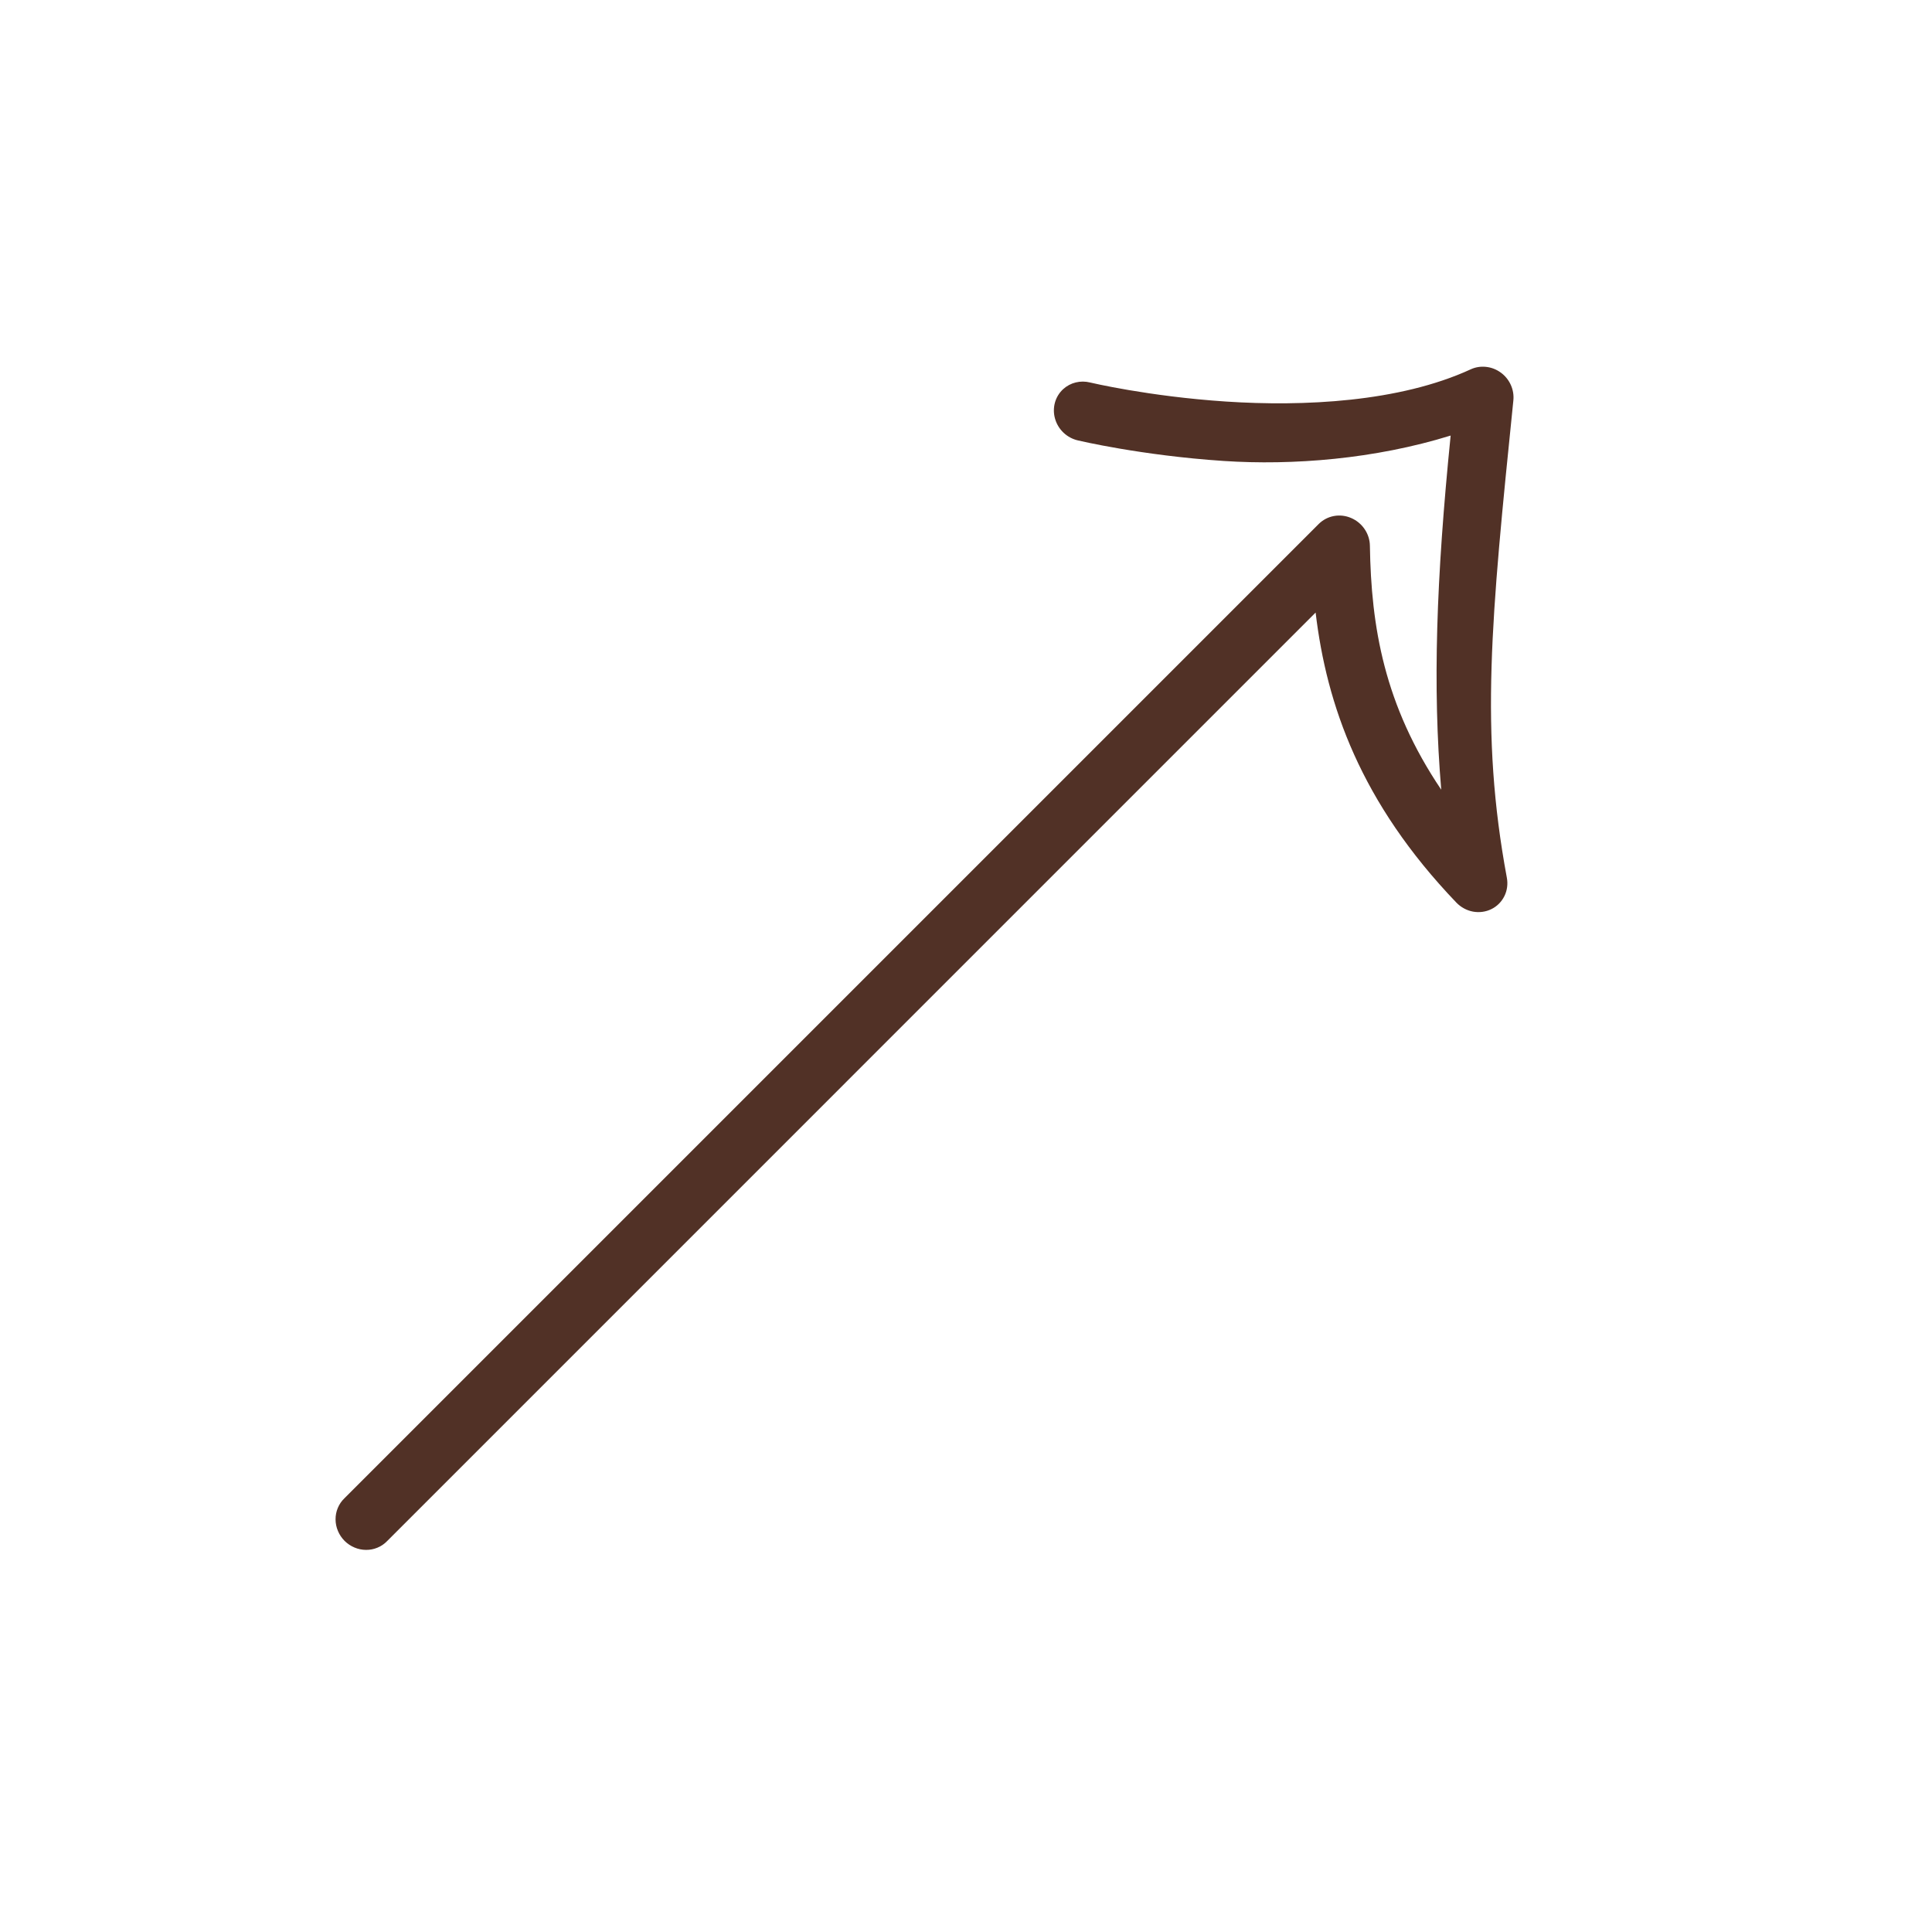 <svg width="54" height="54" viewBox="0 0 54 54" fill="none" xmlns="http://www.w3.org/2000/svg">
<g clip-path="url(#clip0_5193_239)">
<path d="M29.72 10.873C29.819 10.784 29.939 10.72 30.069 10.689C30.2 10.657 30.337 10.658 30.469 10.691C30.469 10.691 32.091 11.079 34.261 11.223C36.431 11.367 39.113 11.24 41.104 10.324C41.237 10.262 41.385 10.238 41.534 10.254C41.682 10.269 41.824 10.324 41.946 10.413C42.068 10.501 42.165 10.62 42.227 10.757C42.289 10.894 42.314 11.044 42.299 11.191C41.675 17.32 41.359 20.447 42.117 24.533C42.15 24.709 42.126 24.89 42.048 25.047C41.97 25.205 41.843 25.333 41.685 25.41C41.527 25.488 41.346 25.512 41.17 25.48C40.994 25.447 40.832 25.358 40.706 25.228C38.023 22.427 37.078 19.693 36.772 17.121L10.817 43.077C10.741 43.155 10.65 43.217 10.549 43.258C10.448 43.3 10.34 43.321 10.23 43.32C10.119 43.319 10.01 43.297 9.907 43.253C9.804 43.21 9.711 43.147 9.631 43.068C9.552 42.988 9.489 42.895 9.446 42.792C9.402 42.689 9.38 42.58 9.379 42.469C9.378 42.359 9.399 42.25 9.441 42.15C9.482 42.049 9.544 41.958 9.622 41.882L36.86 14.644C36.975 14.53 37.122 14.453 37.283 14.423C37.444 14.393 37.611 14.412 37.764 14.478C37.917 14.543 38.049 14.652 38.142 14.79C38.236 14.928 38.287 15.09 38.289 15.254C38.324 17.517 38.686 19.704 40.283 22.072C40.04 19.203 40.142 16.191 40.546 12.174C38.421 12.833 36.127 13.012 34.201 12.884C31.888 12.73 30.129 12.31 30.129 12.31C29.979 12.276 29.839 12.201 29.726 12.094C29.613 11.987 29.531 11.852 29.489 11.703C29.446 11.555 29.446 11.398 29.486 11.252C29.527 11.105 29.608 10.974 29.72 10.873Z" fill="#513126"/>
</g>
<defs>
<clipPath id="clip0_5193_239">
<rect width="52" height="22" fill="white" transform="matrix(-0.707 0.707 0.707 0.707 37.664 0.984)"/>
</clipPath>
</defs>
</svg>
